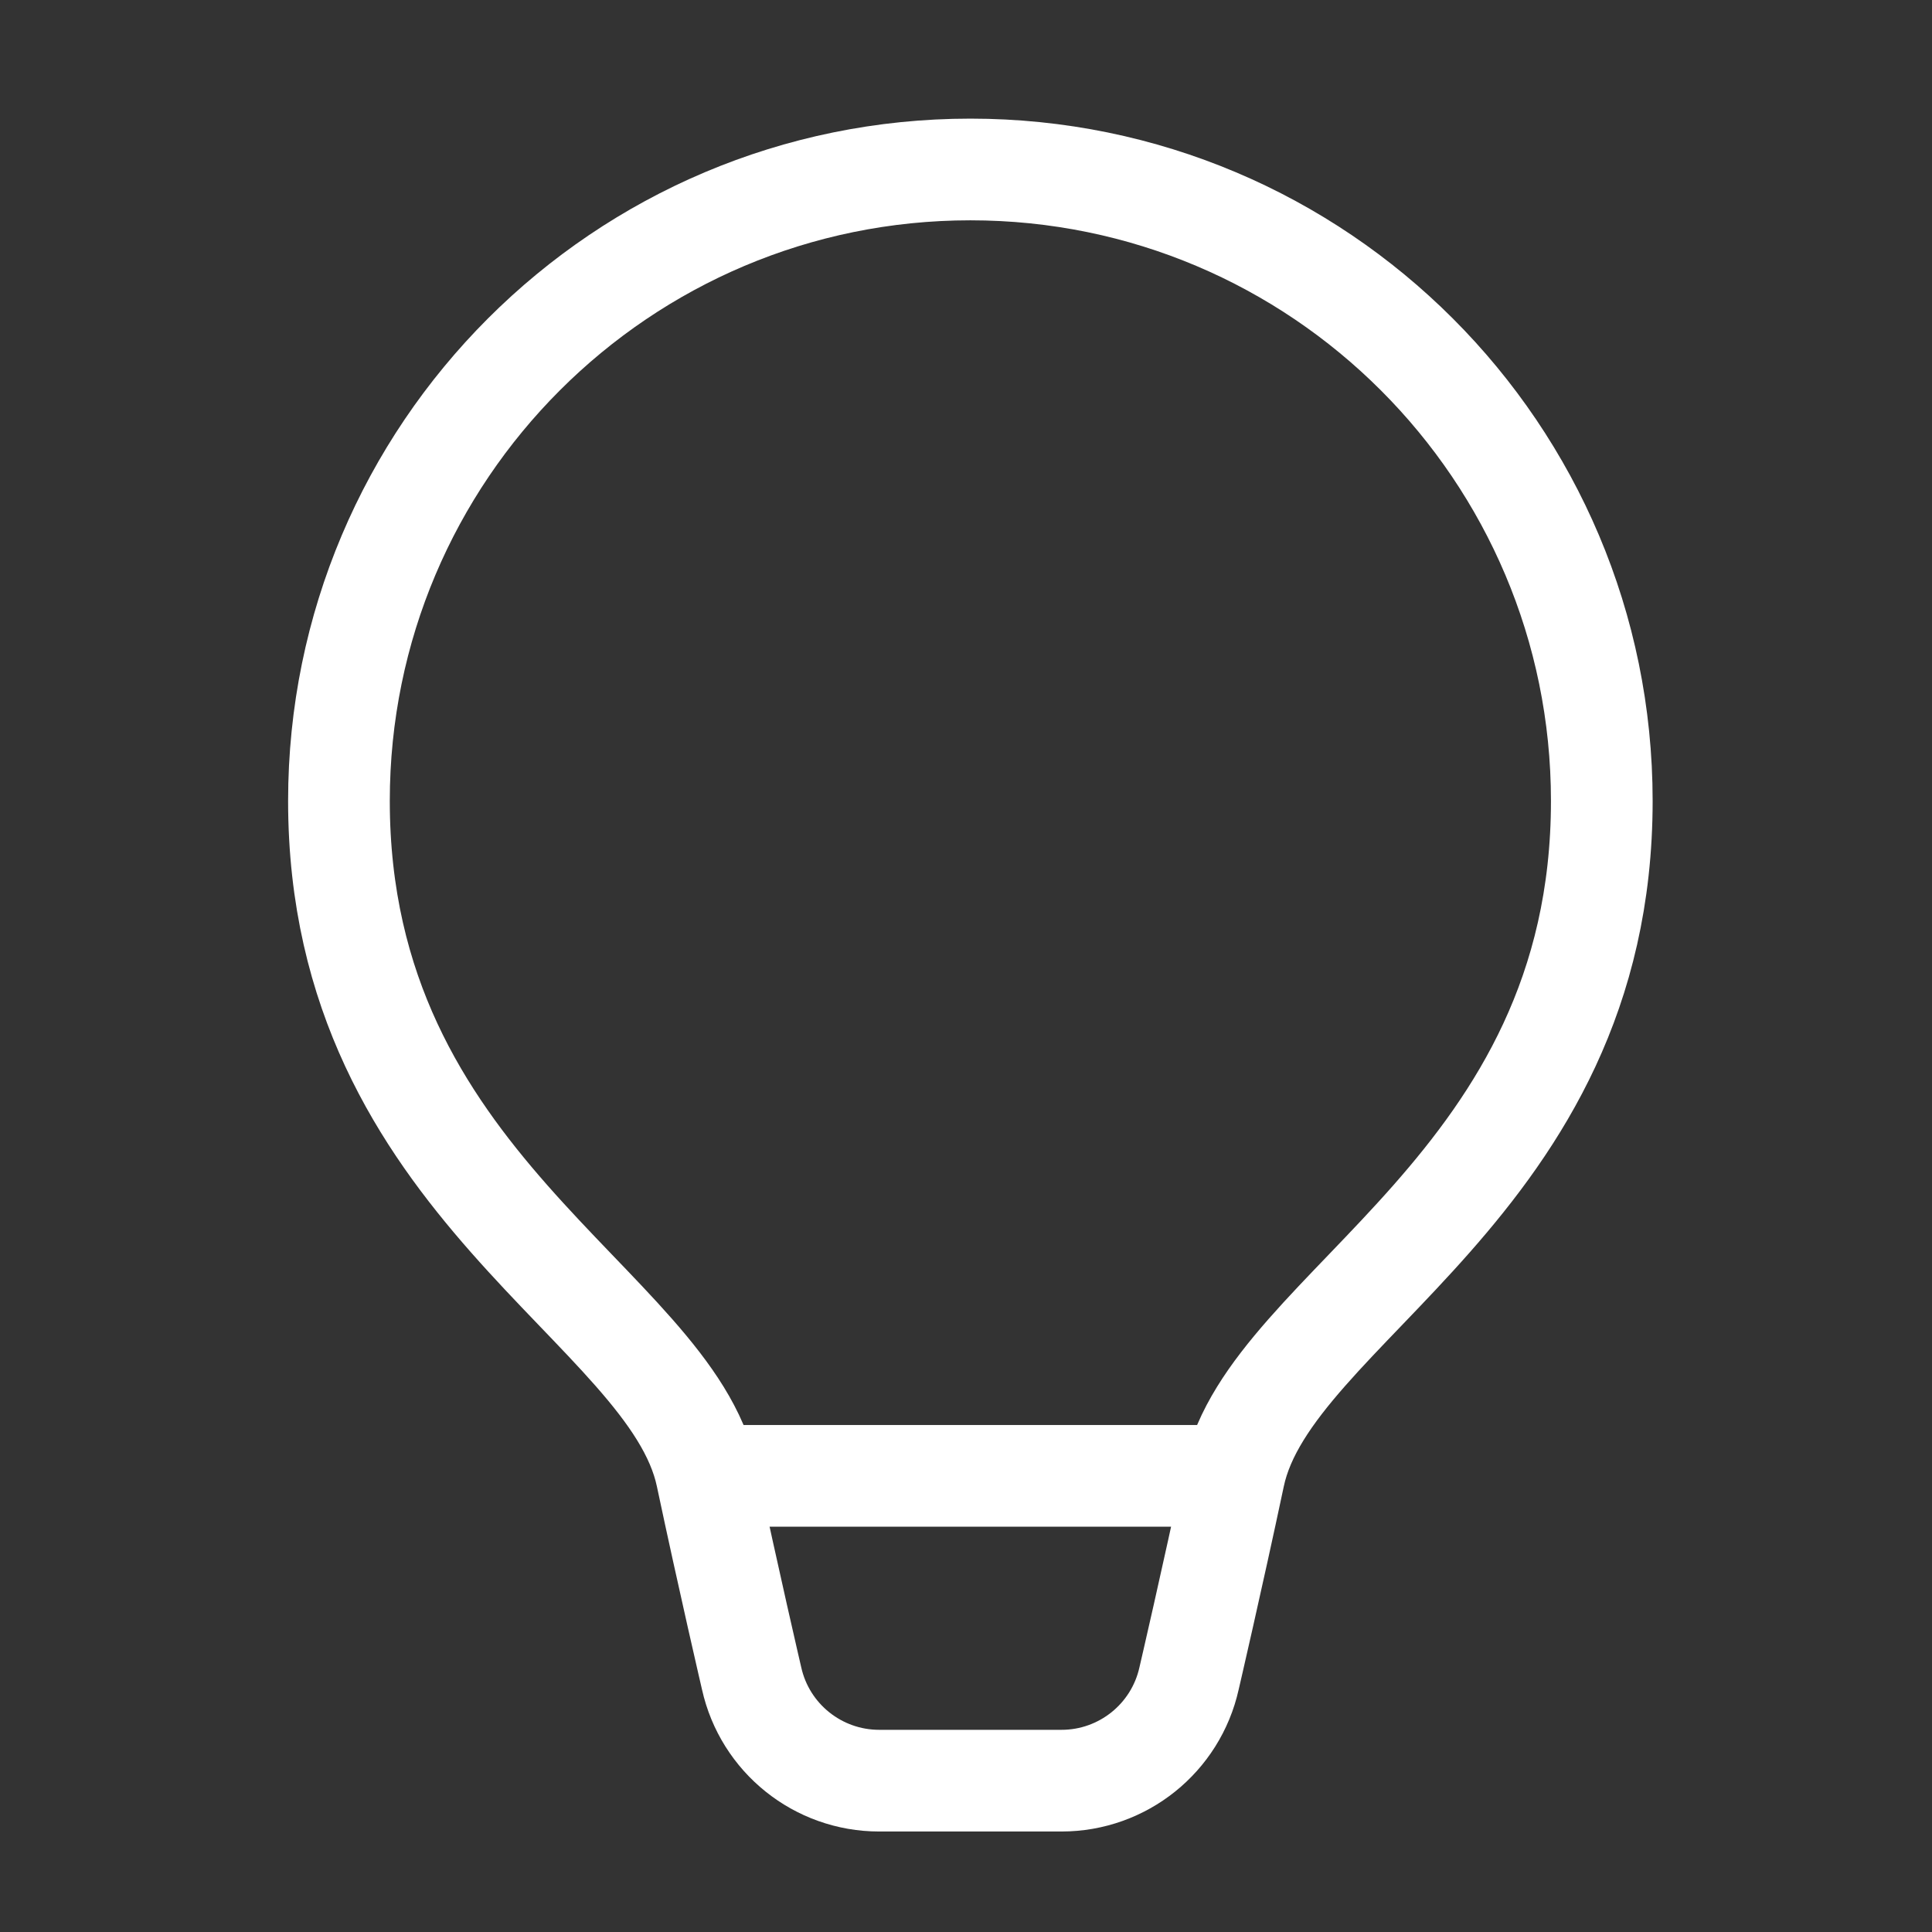 <svg width="57" height="57" viewBox="0 0 57 57" fill="none" xmlns="http://www.w3.org/2000/svg">
<rect x="0" y="0" width="57" height="57" fill="#333333" stroke="none"/>
<path d="M20.848 43.542H36.422" stroke="white" stroke-width="3"/>
<path d="M25.939 52.535C24.132 52.535 22.567 51.28 22.175 49.518C22.175 49.518 21.492 46.583 20.847 43.54C19.781 38.505 10 34.999 10 23.629C10 13.341 18.341 5 28.629 5C38.917 5 47.258 13.341 47.258 23.629C47.258 34.999 37.477 38.505 36.409 43.54C35.764 46.583 35.081 49.518 35.081 49.518C34.689 51.28 33.125 52.535 31.319 52.535H25.939Z" stroke="white" stroke-width="3" stroke-linecap="round"/>
</svg>
